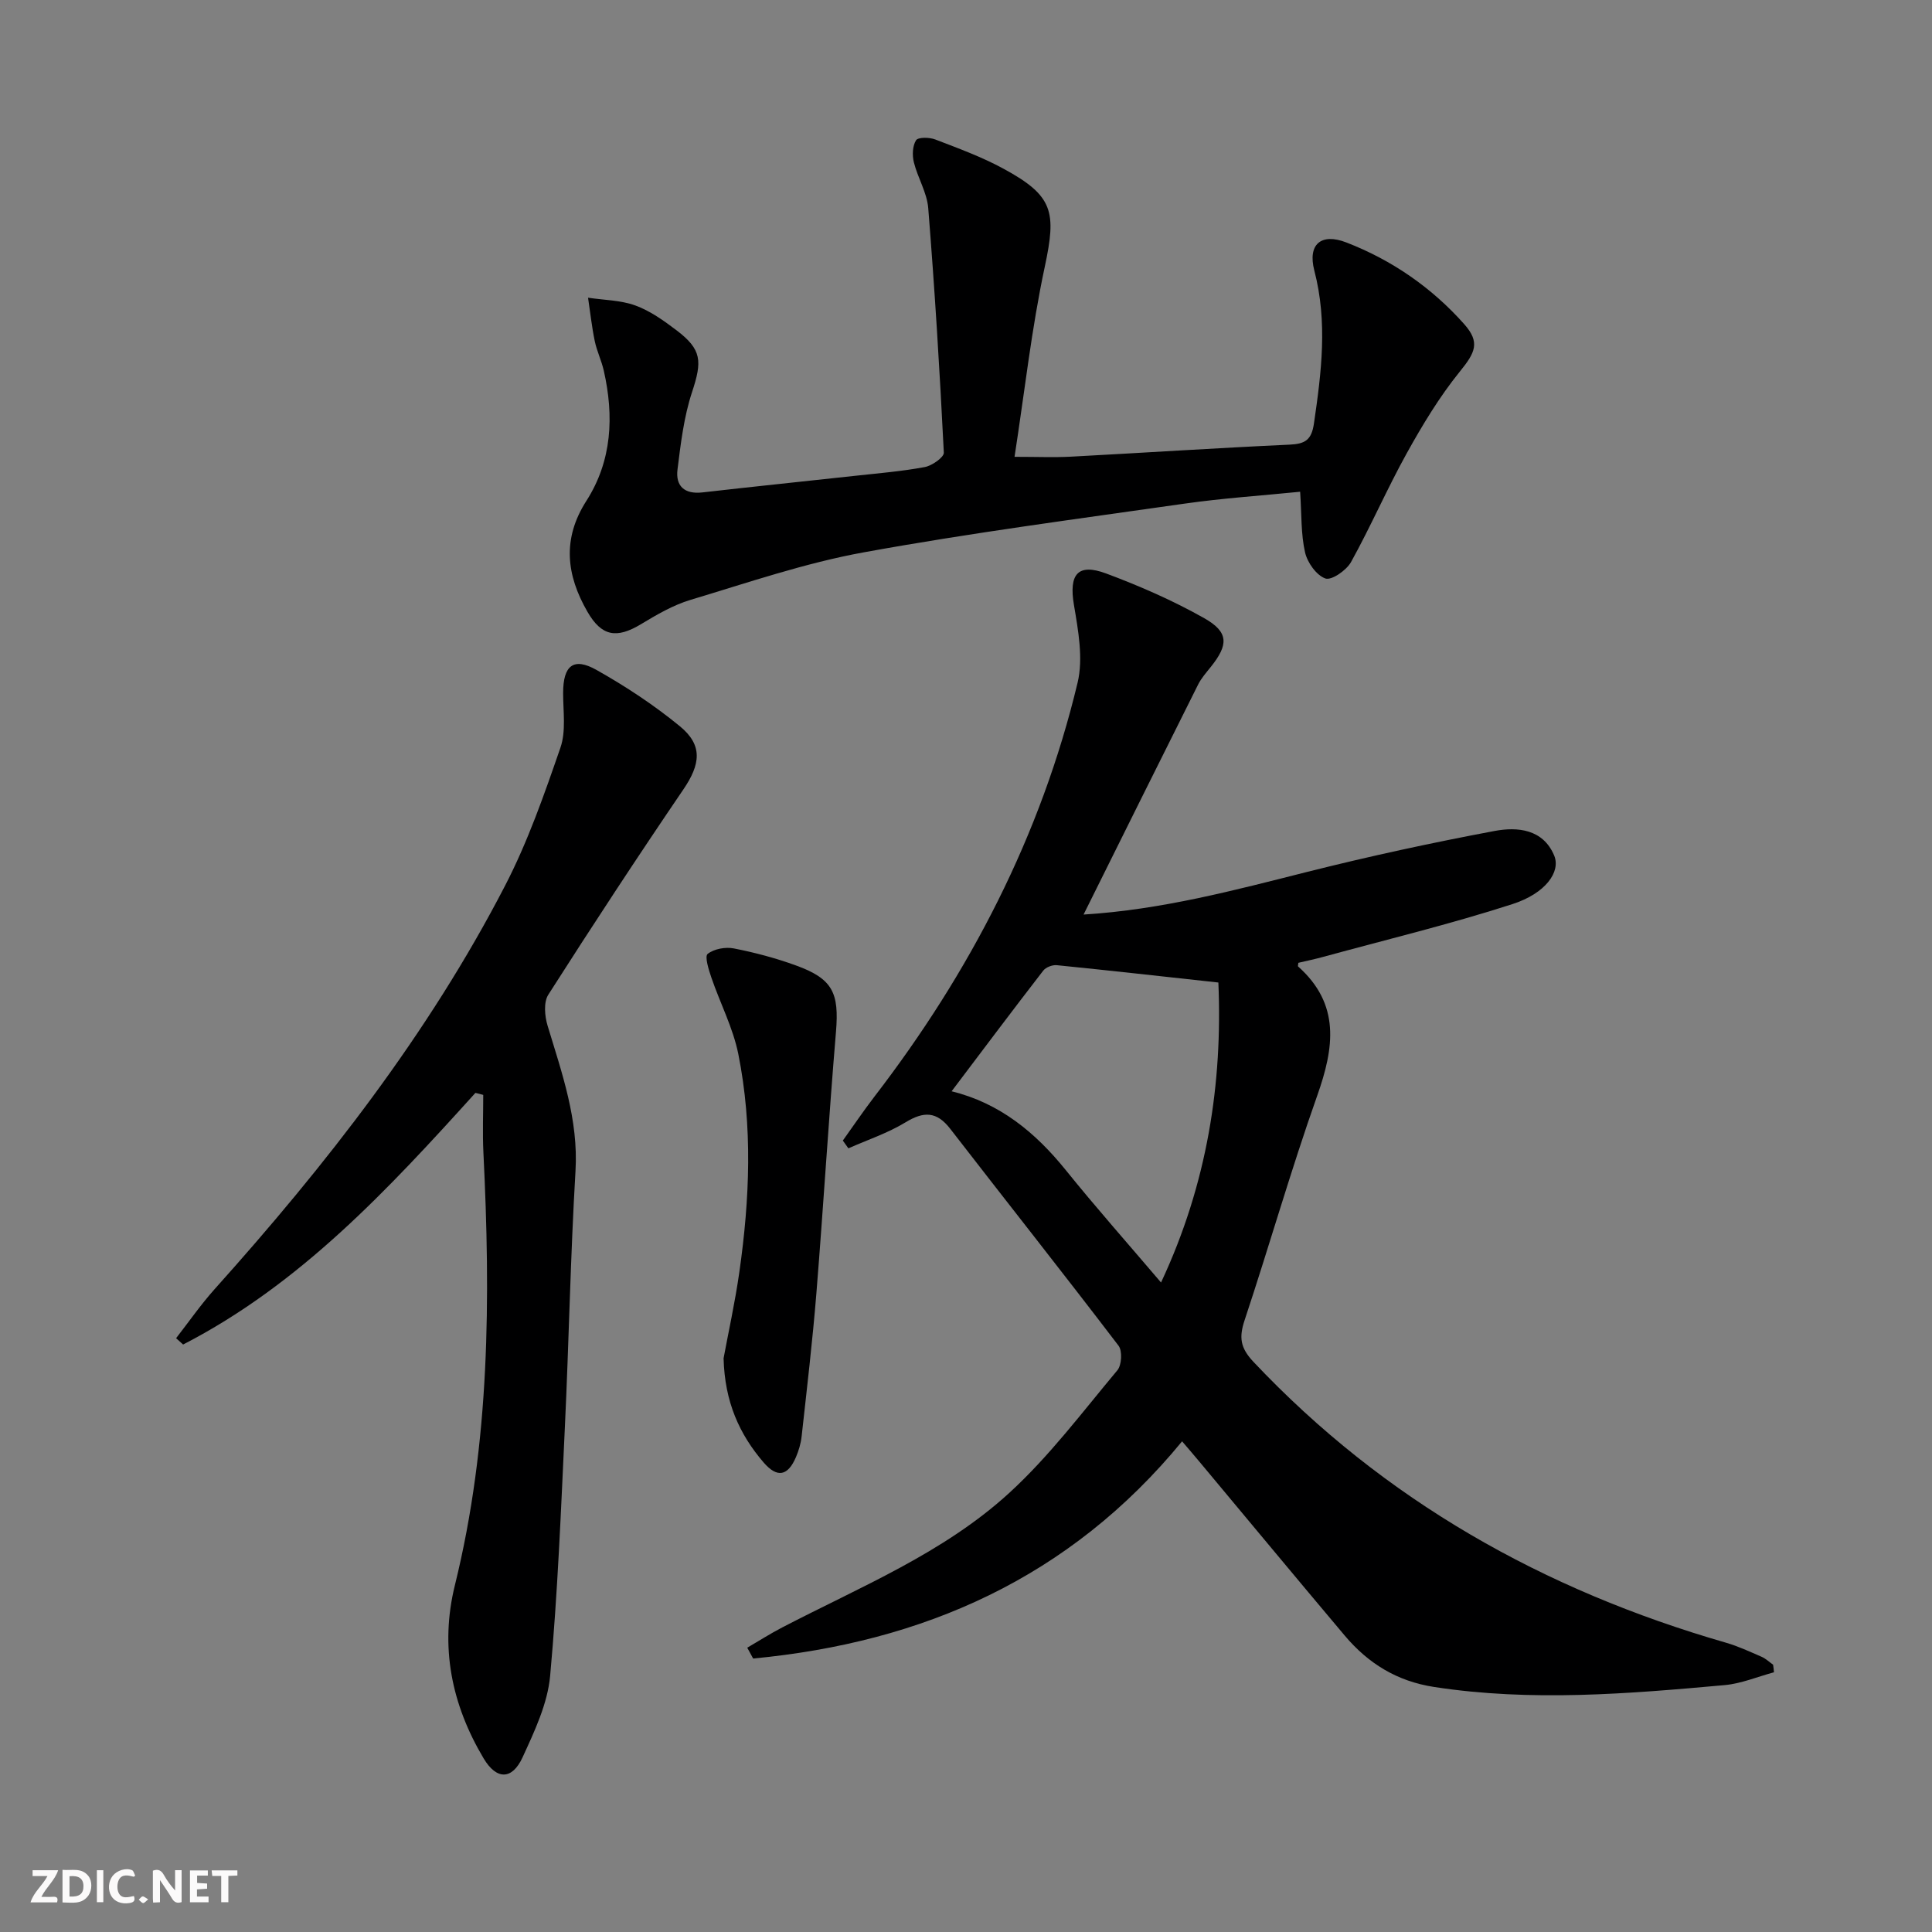 <svg enable-background="new 0 0 400 400" viewBox="0 0 400 400" xmlns="http://www.w3.org/2000/svg"><rect x="0" y="0" width="400" height="400" fill="#808080" stroke="none"/><g fill="#fbfafa"><path d="m37.59 393.81c-.92.31-1.52.05-2-.78-.7-1.2-1.52-2.34-2.47-3.78v4.59c-.55.03-.95.05-1.41.07-.03-.37-.06-.64-.06-.91 0-1.91 0-3.81 0-5.7 1.13-.41 1.77-.03 2.29.91.62 1.11 1.38 2.14 2.31 3.19v-4.2h1.35v6.61z"/><path d="m12.94 393.88v-6.75c1.9.19 3.93-.54 5.37 1.29.8 1.01.78 2.88.03 3.97-1.37 1.97-3.4 1.51-5.4 1.49m1.45-1.22c2.04.12 2.92-.58 2.89-2.21-.03-1.51-.98-2.19-2.89-2z"/><path d="m11.81 393.87h-5.49c.68-2.18 2.47-3.48 3.51-5.45h-3.08v-1.21h5.29c-.71 2.13-2.44 3.48-3.47 5.51.86 0 1.63.04 2.39-.01.79-.05 1.14.21.85 1.16"/><path d="m39.33 393.86v-6.61h3.7v1.07h-2.22v1.52c.68.04 1.34.09 2.07.13v1.07c-.72.05-1.38.09-2.1.14v1.48h2.4v1.19h-3.85z"/><path d="m27.71 388.56c-1.15-.3-2.46-.61-3.1.64-.37.73-.41 1.93-.06 2.67.63 1.35 1.99.93 3.17.68.35.94-.01 1.32-.93 1.46-1.62.25-3.05-.27-3.76-1.48-.73-1.25-.6-3.03.31-4.17.88-1.11 2.71-1.7 4-1.16.32.13.44.74.65 1.12-.1.08-.19.16-.28.24"/><path d="m49.15 387.24v1.07c-.59.02-1.17.05-1.87.08v5.44h-1.48v-5.44h-1.85c-.05-.4-.08-.73-.13-1.15z"/><path d="m20.06 387.21h1.33v6.62h-1.33z"/><path d="m30.68 393.25c-.49.38-.8.79-1.05.76-.32-.05-.6-.45-.9-.7.26-.24.51-.64.8-.67.29-.04.62.3 1.15.61"/></g><path d="m367.28 346.23c-3.39.91-6.73 2.33-10.17 2.65-20.04 1.81-40.07 3.48-60.18.39-7.73-1.19-13.66-4.88-18.52-10.64-10.08-11.96-20.06-24-30.09-36.01-1.05-1.26-2.12-2.5-3.58-4.21-23.29 28.36-53.67 41.63-88.81 44.97-.41-.75-.81-1.49-1.22-2.24 2.41-1.4 4.76-2.91 7.23-4.19 16.21-8.43 33.41-15.4 47.04-27.88 8.27-7.57 15.12-16.72 22.36-25.37.9-1.07 1.06-4.02.24-5.09-11.49-15.07-23.26-29.92-34.85-44.91-2.8-3.62-5.47-3.64-9.24-1.34-3.68 2.24-7.87 3.63-11.84 5.39-.38-.54-.77-1.07-1.15-1.61 2.17-3.03 4.26-6.12 6.52-9.07 19.8-25.74 34.49-54.05 42.08-85.71 1.21-5.05.13-10.85-.76-16.16-1.05-6.27.77-8.67 6.69-6.46 6.96 2.6 13.86 5.61 20.31 9.26 5.09 2.88 5.02 5.49 1.34 10.08-.93 1.17-1.96 2.32-2.62 3.64-7.86 15.69-15.65 31.4-23.72 47.63 16.21-1.01 31.21-5.03 46.29-8.83 12.84-3.23 25.81-6.04 38.82-8.48 4.7-.88 10.03-.41 12.33 5.1 1.39 3.34-1.76 7.82-8.63 10.04-12.91 4.17-26.13 7.36-39.23 10.94-1.71.47-3.46.83-5.11 1.22-.04.43-.13.68-.06.75 8.8 7.83 7.48 16.83 3.96 26.77-5.43 15.33-9.89 31.01-15.02 46.45-1.18 3.55-.94 5.71 1.82 8.64 27.1 28.73 60.15 47.28 97.82 58.15 2.54.73 4.96 1.87 7.39 2.92.87.38 1.59 1.08 2.38 1.64.09.51.13 1.04.18 1.57zm-170.26-120.29c9.93 2.43 17.33 8.5 23.63 16.31 6.23 7.73 12.83 15.17 19.73 23.28 9.63-20.55 12.75-41.34 11.87-62.11-11.74-1.28-22.59-2.5-33.46-3.59-.91-.09-2.26.43-2.8 1.13-6.29 8.13-12.46 16.36-18.97 24.98z" fill="#000001"/><path d="m269.18 101.81c-8.05.81-15.99 1.33-23.85 2.45-22.19 3.17-44.43 6.08-66.47 10.09-12.17 2.21-24.02 6.28-35.91 9.85-3.6 1.08-6.99 3.07-10.24 5.03-5.08 3.06-8.16 2.5-11.08-2.56-4.39-7.61-5.27-15.1-.22-22.98 5.31-8.3 5.73-17.53 3.6-26.94-.47-2.09-1.45-4.07-1.88-6.17-.61-2.95-.93-5.96-1.38-8.94 3.28.49 6.75.5 9.8 1.61 3.06 1.11 5.87 3.13 8.5 5.12 5.29 4.01 5.34 6.41 3.23 12.81-1.69 5.12-2.34 10.63-3.01 16.02-.43 3.43 1.44 5.17 5.15 4.75 10.57-1.21 21.14-2.29 31.72-3.45 4.78-.52 9.6-.92 14.32-1.8 1.51-.28 3.99-2.02 3.95-2.98-.84-16.89-1.88-33.78-3.23-50.64-.26-3.21-2.17-6.25-2.97-9.46-.36-1.45-.3-3.41.45-4.58.43-.67 2.79-.63 3.99-.16 4.79 1.84 9.66 3.62 14.15 6.07 10.32 5.61 10.94 8.91 8.51 20.28-2.73 12.75-4.16 25.78-6.26 39.35 4.78 0 8.21.15 11.63-.03 15.1-.8 30.19-1.8 45.3-2.49 3.24-.15 4.56-.96 5.06-4.39 1.55-10.57 2.85-21 .08-31.64-1.42-5.46 1.4-7.86 6.63-5.83 9.43 3.65 17.66 9.33 24.39 16.9 3.36 3.78 2.3 5.89-.89 9.82-4.21 5.2-7.73 11.04-10.99 16.91-4.09 7.37-7.45 15.15-11.54 22.53-.95 1.72-4.05 3.86-5.31 3.41-1.86-.66-3.73-3.29-4.21-5.4-.87-3.78-.7-7.8-1.02-12.56z" fill="#000001"/><path d="m98.43 226.27c-18.02 19.94-36.27 39.62-60.52 52.1-.48-.44-.97-.88-1.45-1.31 2.64-3.39 5.1-6.94 7.96-10.14 23.05-25.71 44.25-52.8 60.17-83.59 4.69-9.07 8.1-18.85 11.44-28.53 1.19-3.44.55-7.55.56-11.35.01-5.64 2.12-7.45 6.92-4.74 6.04 3.4 11.91 7.27 17.26 11.66 4.8 3.94 4.25 7.88.71 13.08-9.54 14.02-18.84 28.2-27.96 42.49-1 1.56-.75 4.43-.15 6.41 2.98 9.85 6.41 19.46 5.78 30.11-1.04 17.59-1.36 35.22-2.19 52.82-.81 17.25-1.49 34.52-3.06 51.7-.53 5.75-3.23 11.46-5.7 16.84-2.16 4.72-5.39 4.73-8.07.24-6.63-11.13-9.1-23.1-5.95-35.86 7.29-29.55 7.39-59.55 5.9-89.67-.19-3.94-.03-7.89-.03-11.84-.53-.16-1.07-.29-1.62-.42z" fill="#000001"/><path d="m149.81 281.22c.96-5.2 2.36-11.51 3.27-17.89 2.14-15.03 2.78-30.14-.22-45.1-1.09-5.42-3.76-10.52-5.57-15.81-.56-1.63-1.43-4.41-.78-4.92 1.32-1.05 3.69-1.48 5.42-1.14 4.38.86 8.74 2.02 12.93 3.55 7.58 2.76 8.89 5.7 8.22 13.71-1.51 18.01-2.6 36.06-4.05 54.07-.8 9.91-1.97 19.8-3.06 29.69-.16 1.47-.6 2.95-1.18 4.31-1.67 3.9-3.87 4.37-6.69 1.1-5.01-5.83-8.06-12.54-8.29-21.57z" fill="#000001"/></svg>
